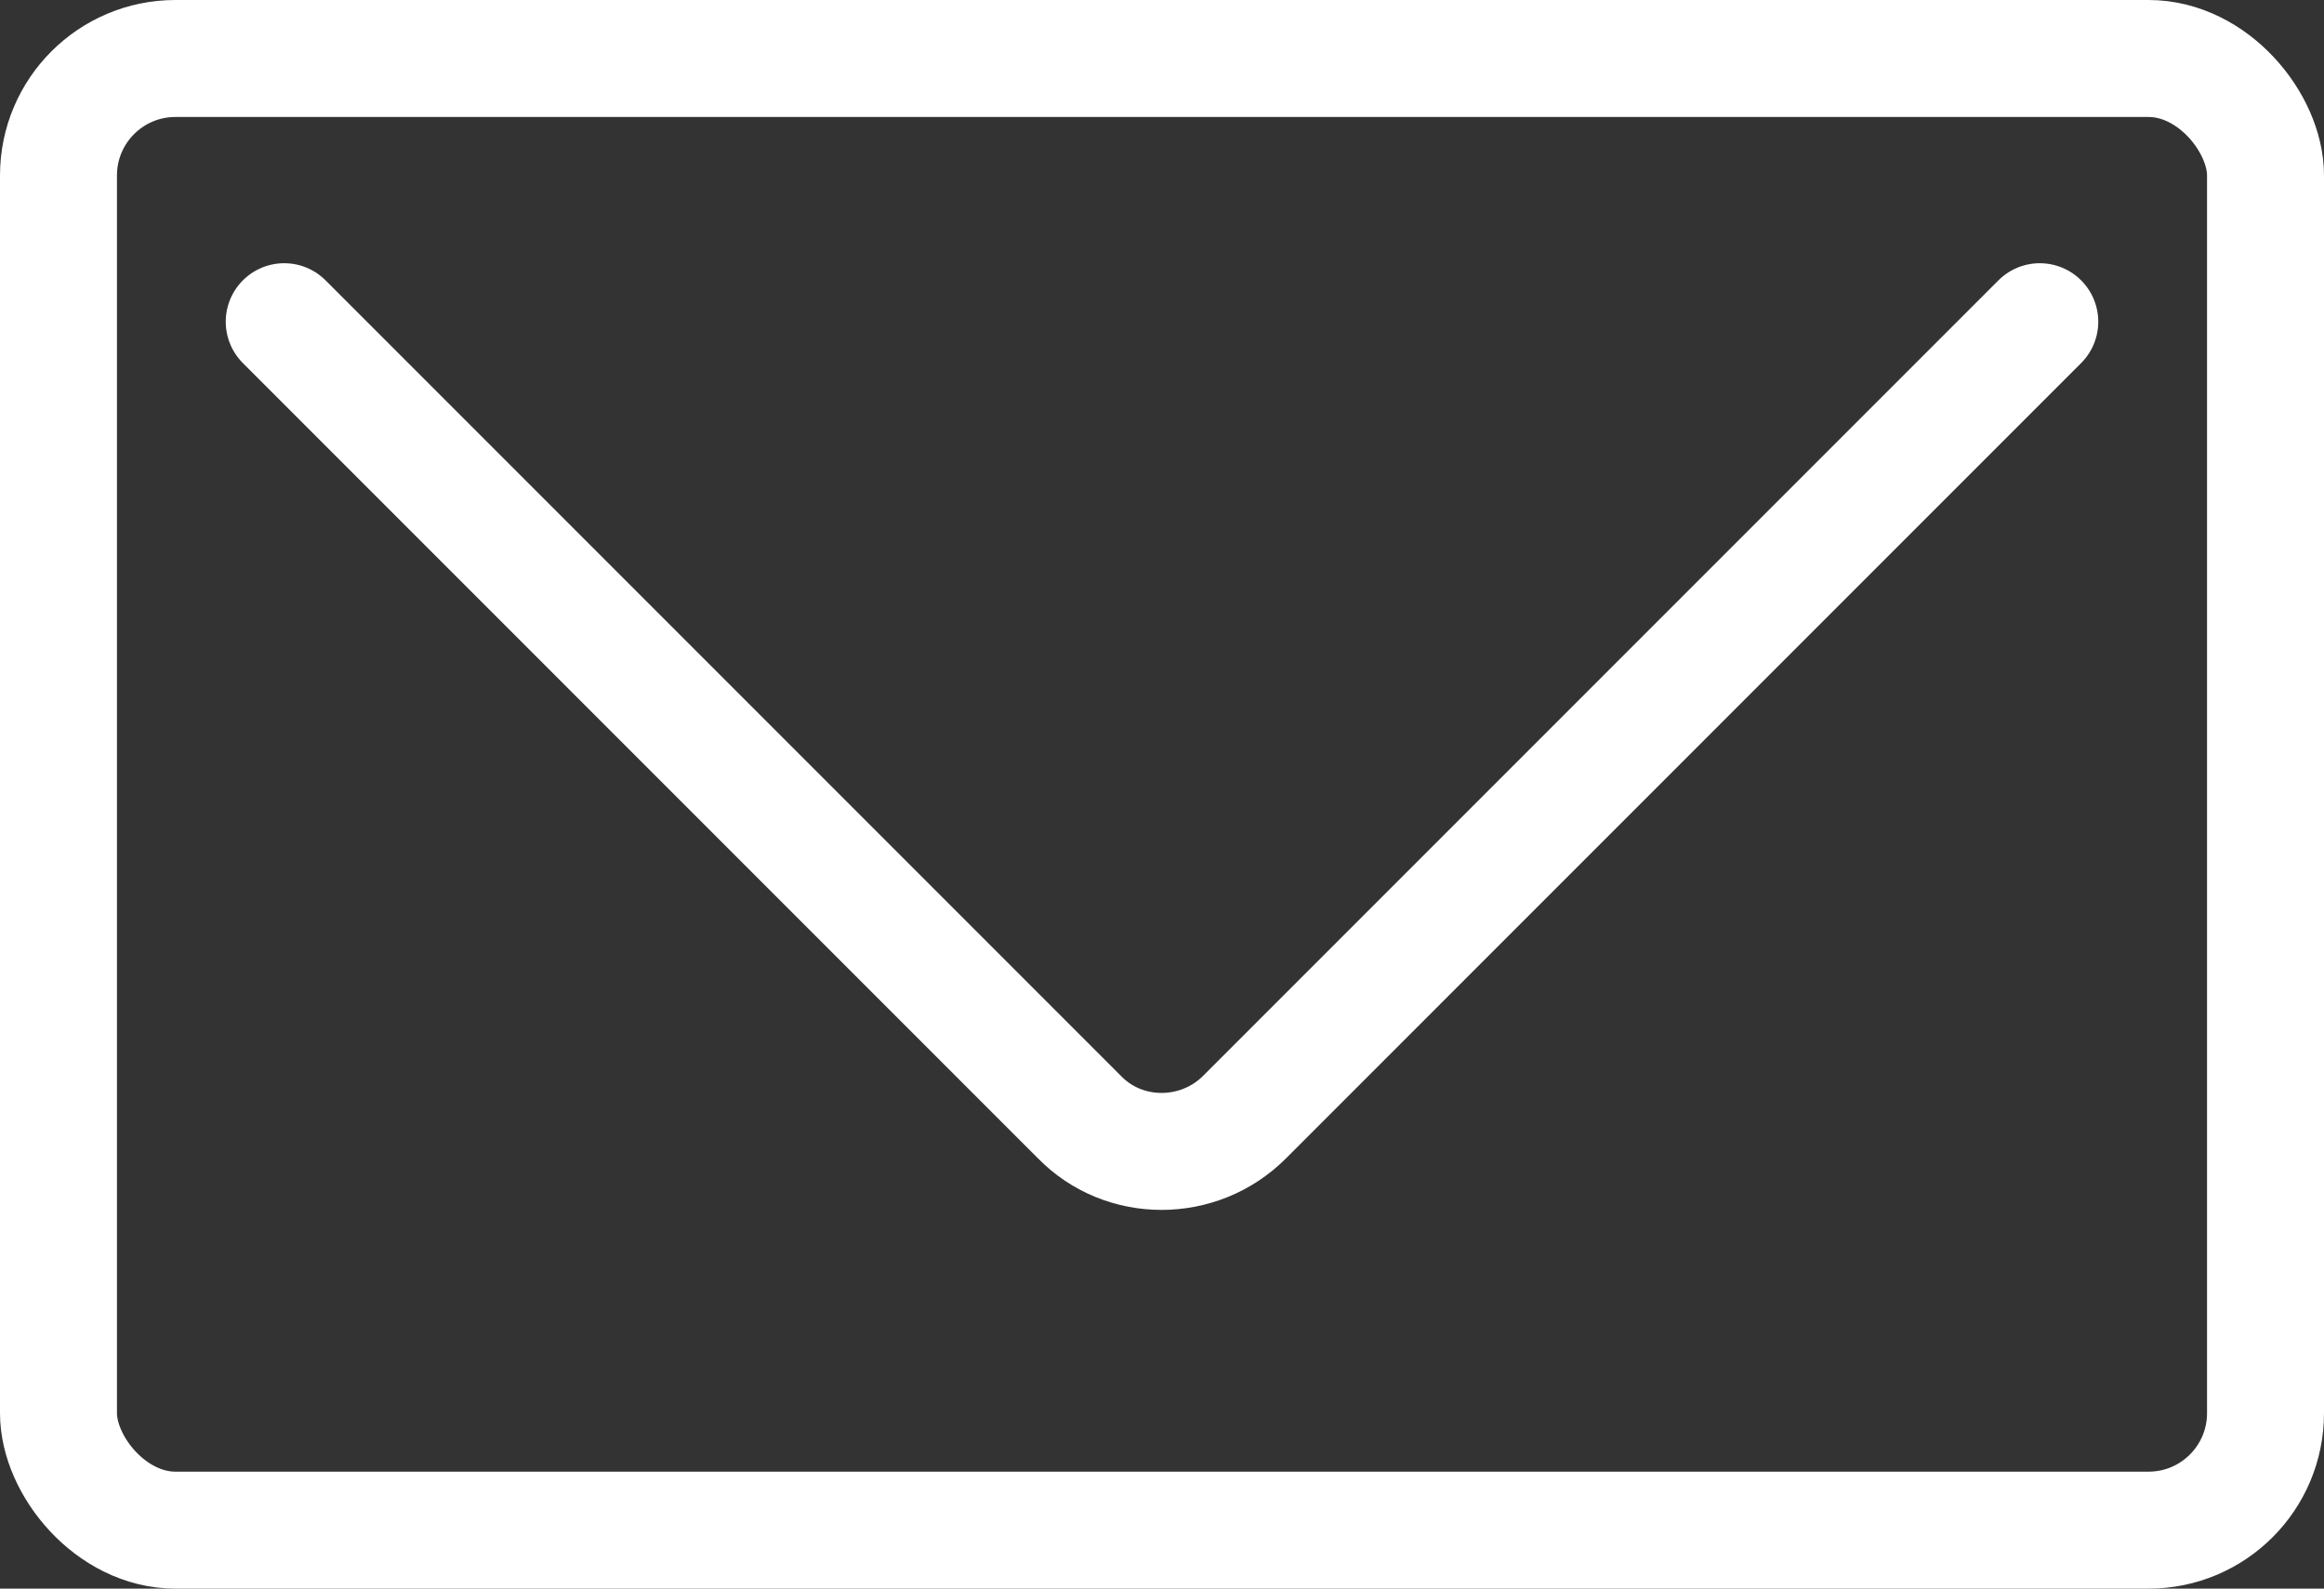 <svg xmlns="http://www.w3.org/2000/svg" viewBox="0 0 19.87 13.58"><rect x="0" y="0" width="19.87" height="13.58" fill="#333333" stroke="none"/><defs><style>.cls-1{fill:none;stroke:#fff;stroke-linecap:round;stroke-linejoin:round;}</style></defs><g id="_文字"><rect class="cls-1" x=".5" y=".5" width="18.87" height="12.58" rx="1" ry="1"/><path class="cls-1" d="m17.44,2.75l-6.8,6.8c-.39.39-1.03.39-1.41,0L2.43,2.75"/></g></svg>